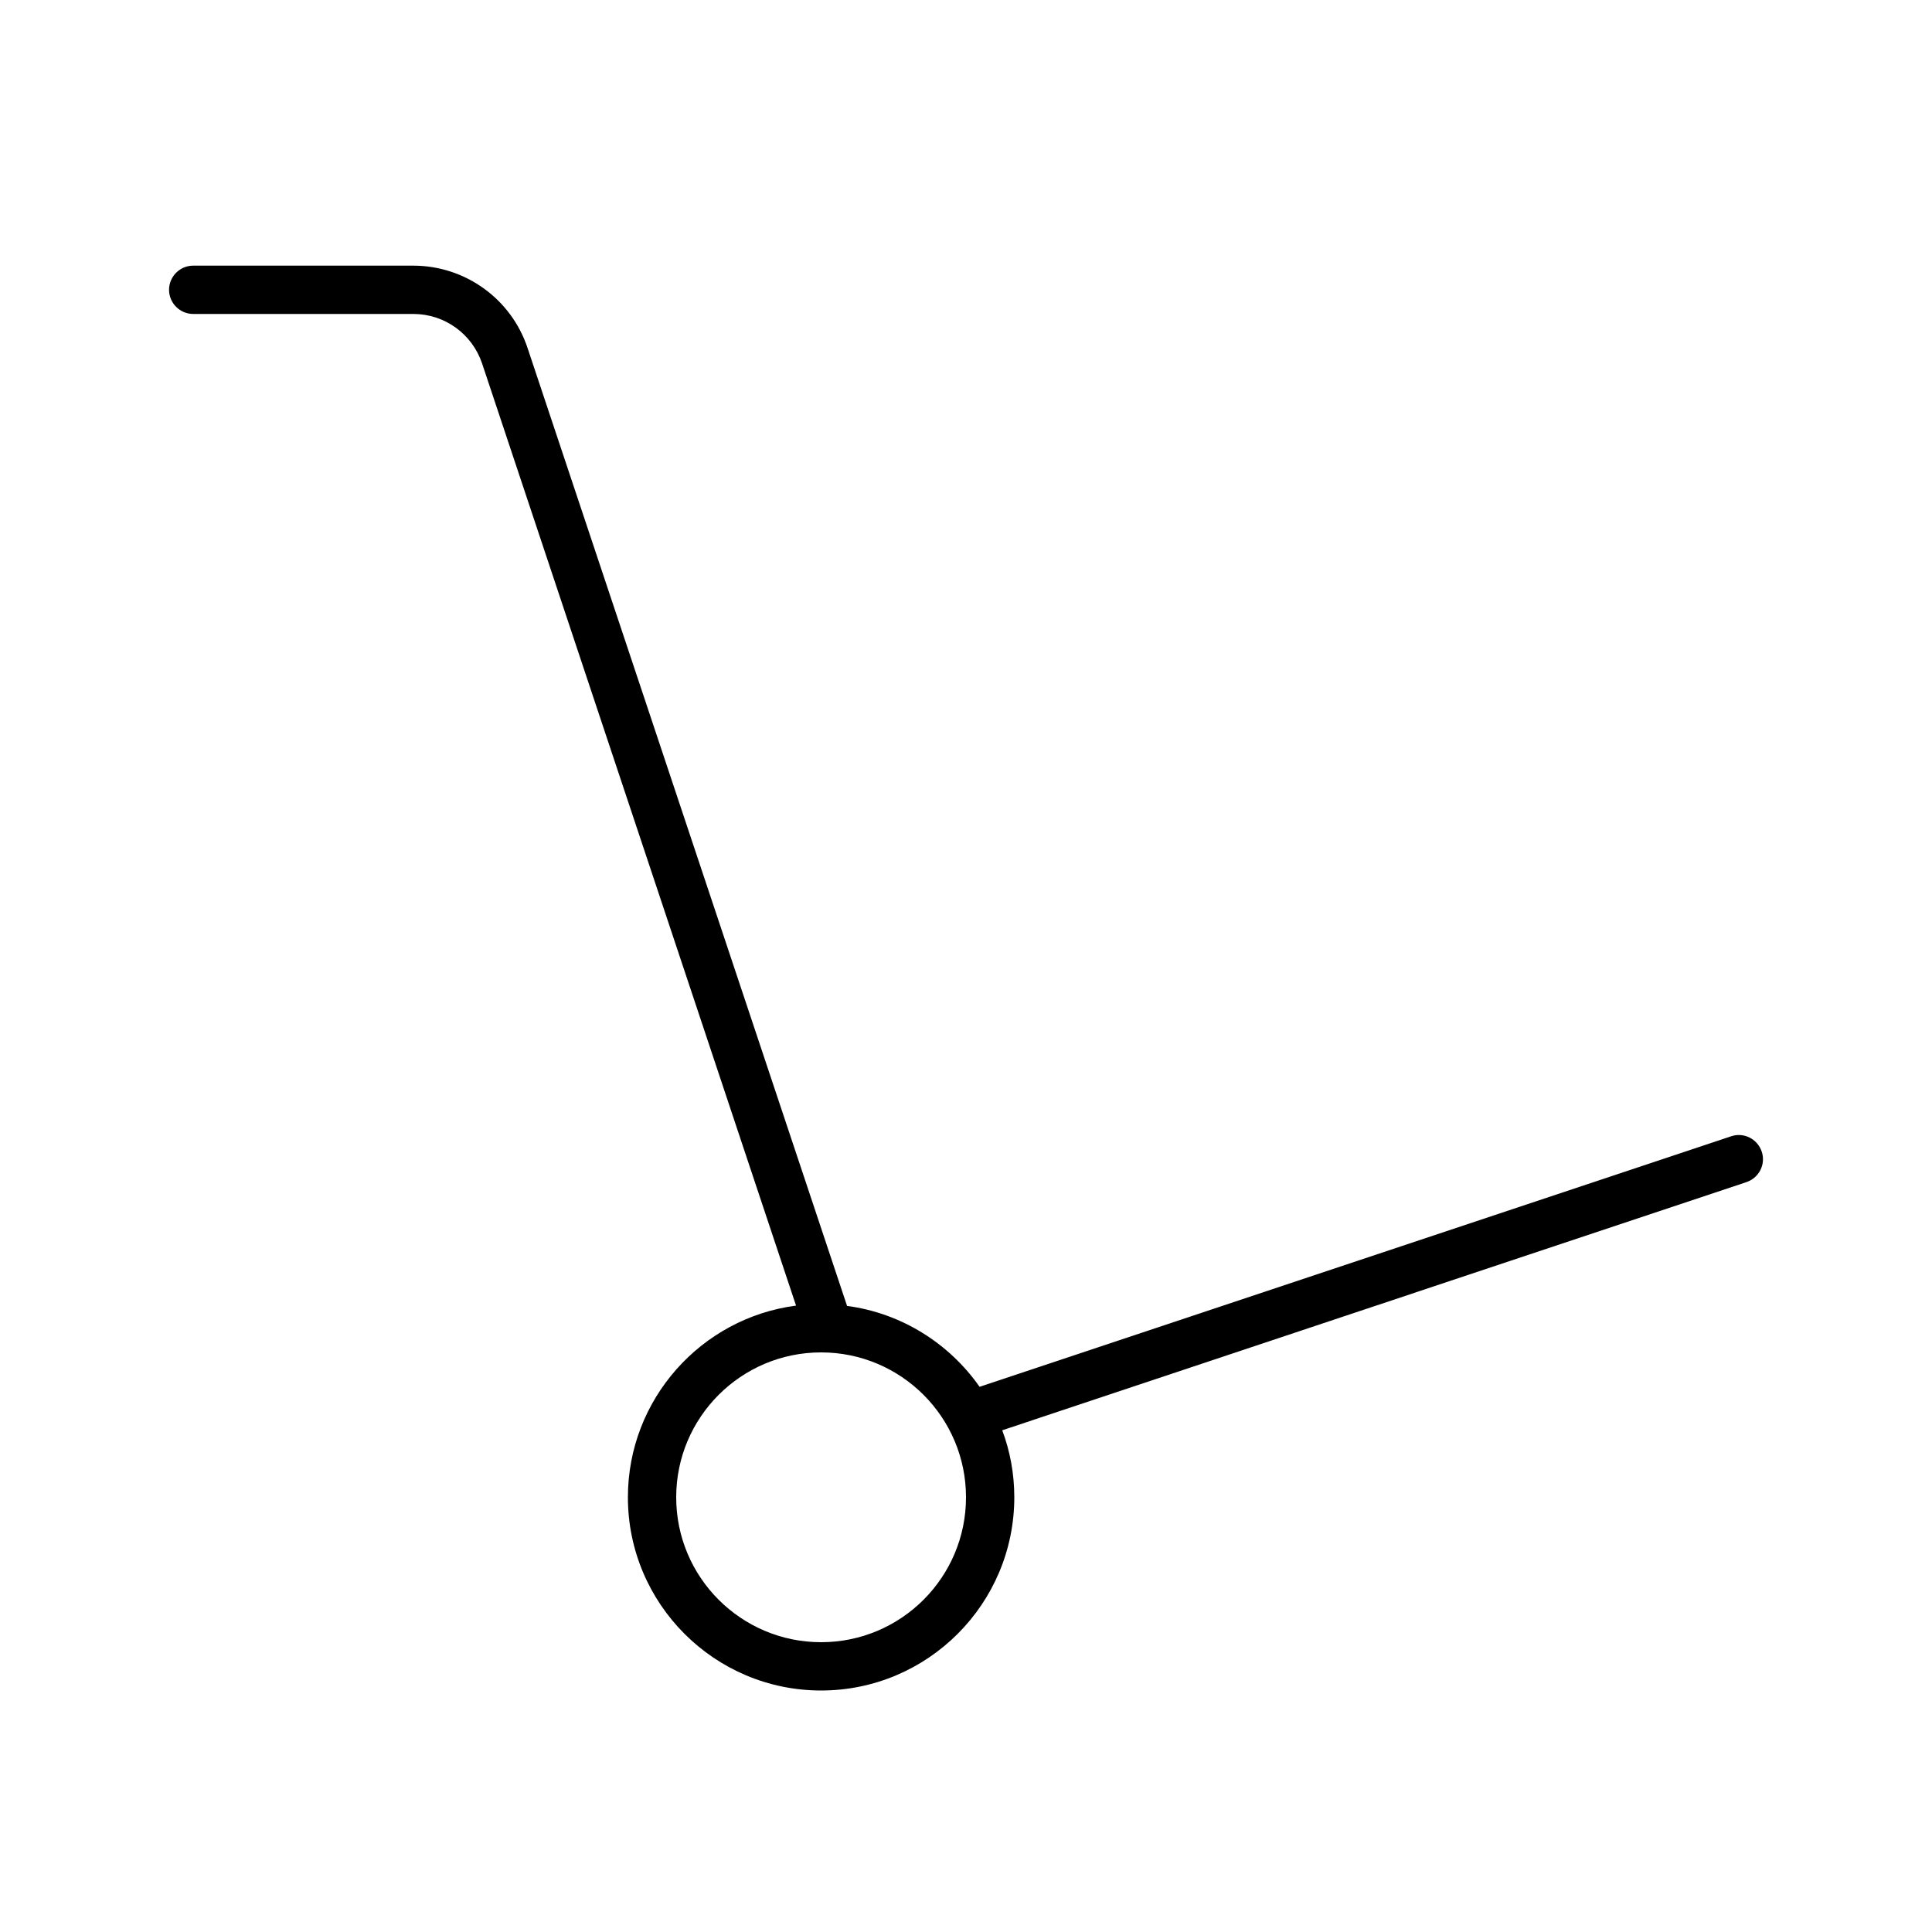 <svg xmlns="http://www.w3.org/2000/svg" viewBox="0 0 640 640"><!--! Font Awesome Pro 7.1.0 by @fontawesome - https://fontawesome.com License - https://fontawesome.com/license (Commercial License) Copyright 2025 Fonticons, Inc. --><path fill="currentColor" d="M56 96C56 91.6 59.6 88 64 88L136.9 88C154.1 88 169.4 99 174.8 115.4L280.6 432.6C298.7 435 314.5 445.1 324.5 459.4L573.5 376.4C577.7 375 582.2 377.3 583.6 381.5C585 385.7 582.7 390.2 578.5 391.6L332 473.8C334.6 480.7 336 488.2 336 496C336 531.3 307.3 560 272 560C236.7 560 208 531.3 208 496C208 463.5 232.3 436.6 263.7 432.5L159.7 120.4C156.4 110.6 147.3 104 136.9 104L64 104C59.6 104 56 100.4 56 96zM272 544C298.5 544 320 522.5 320 496C320 469.5 298.5 448 272 448C245.5 448 224 469.5 224 496C224 522.5 245.5 544 272 544z"/></svg>